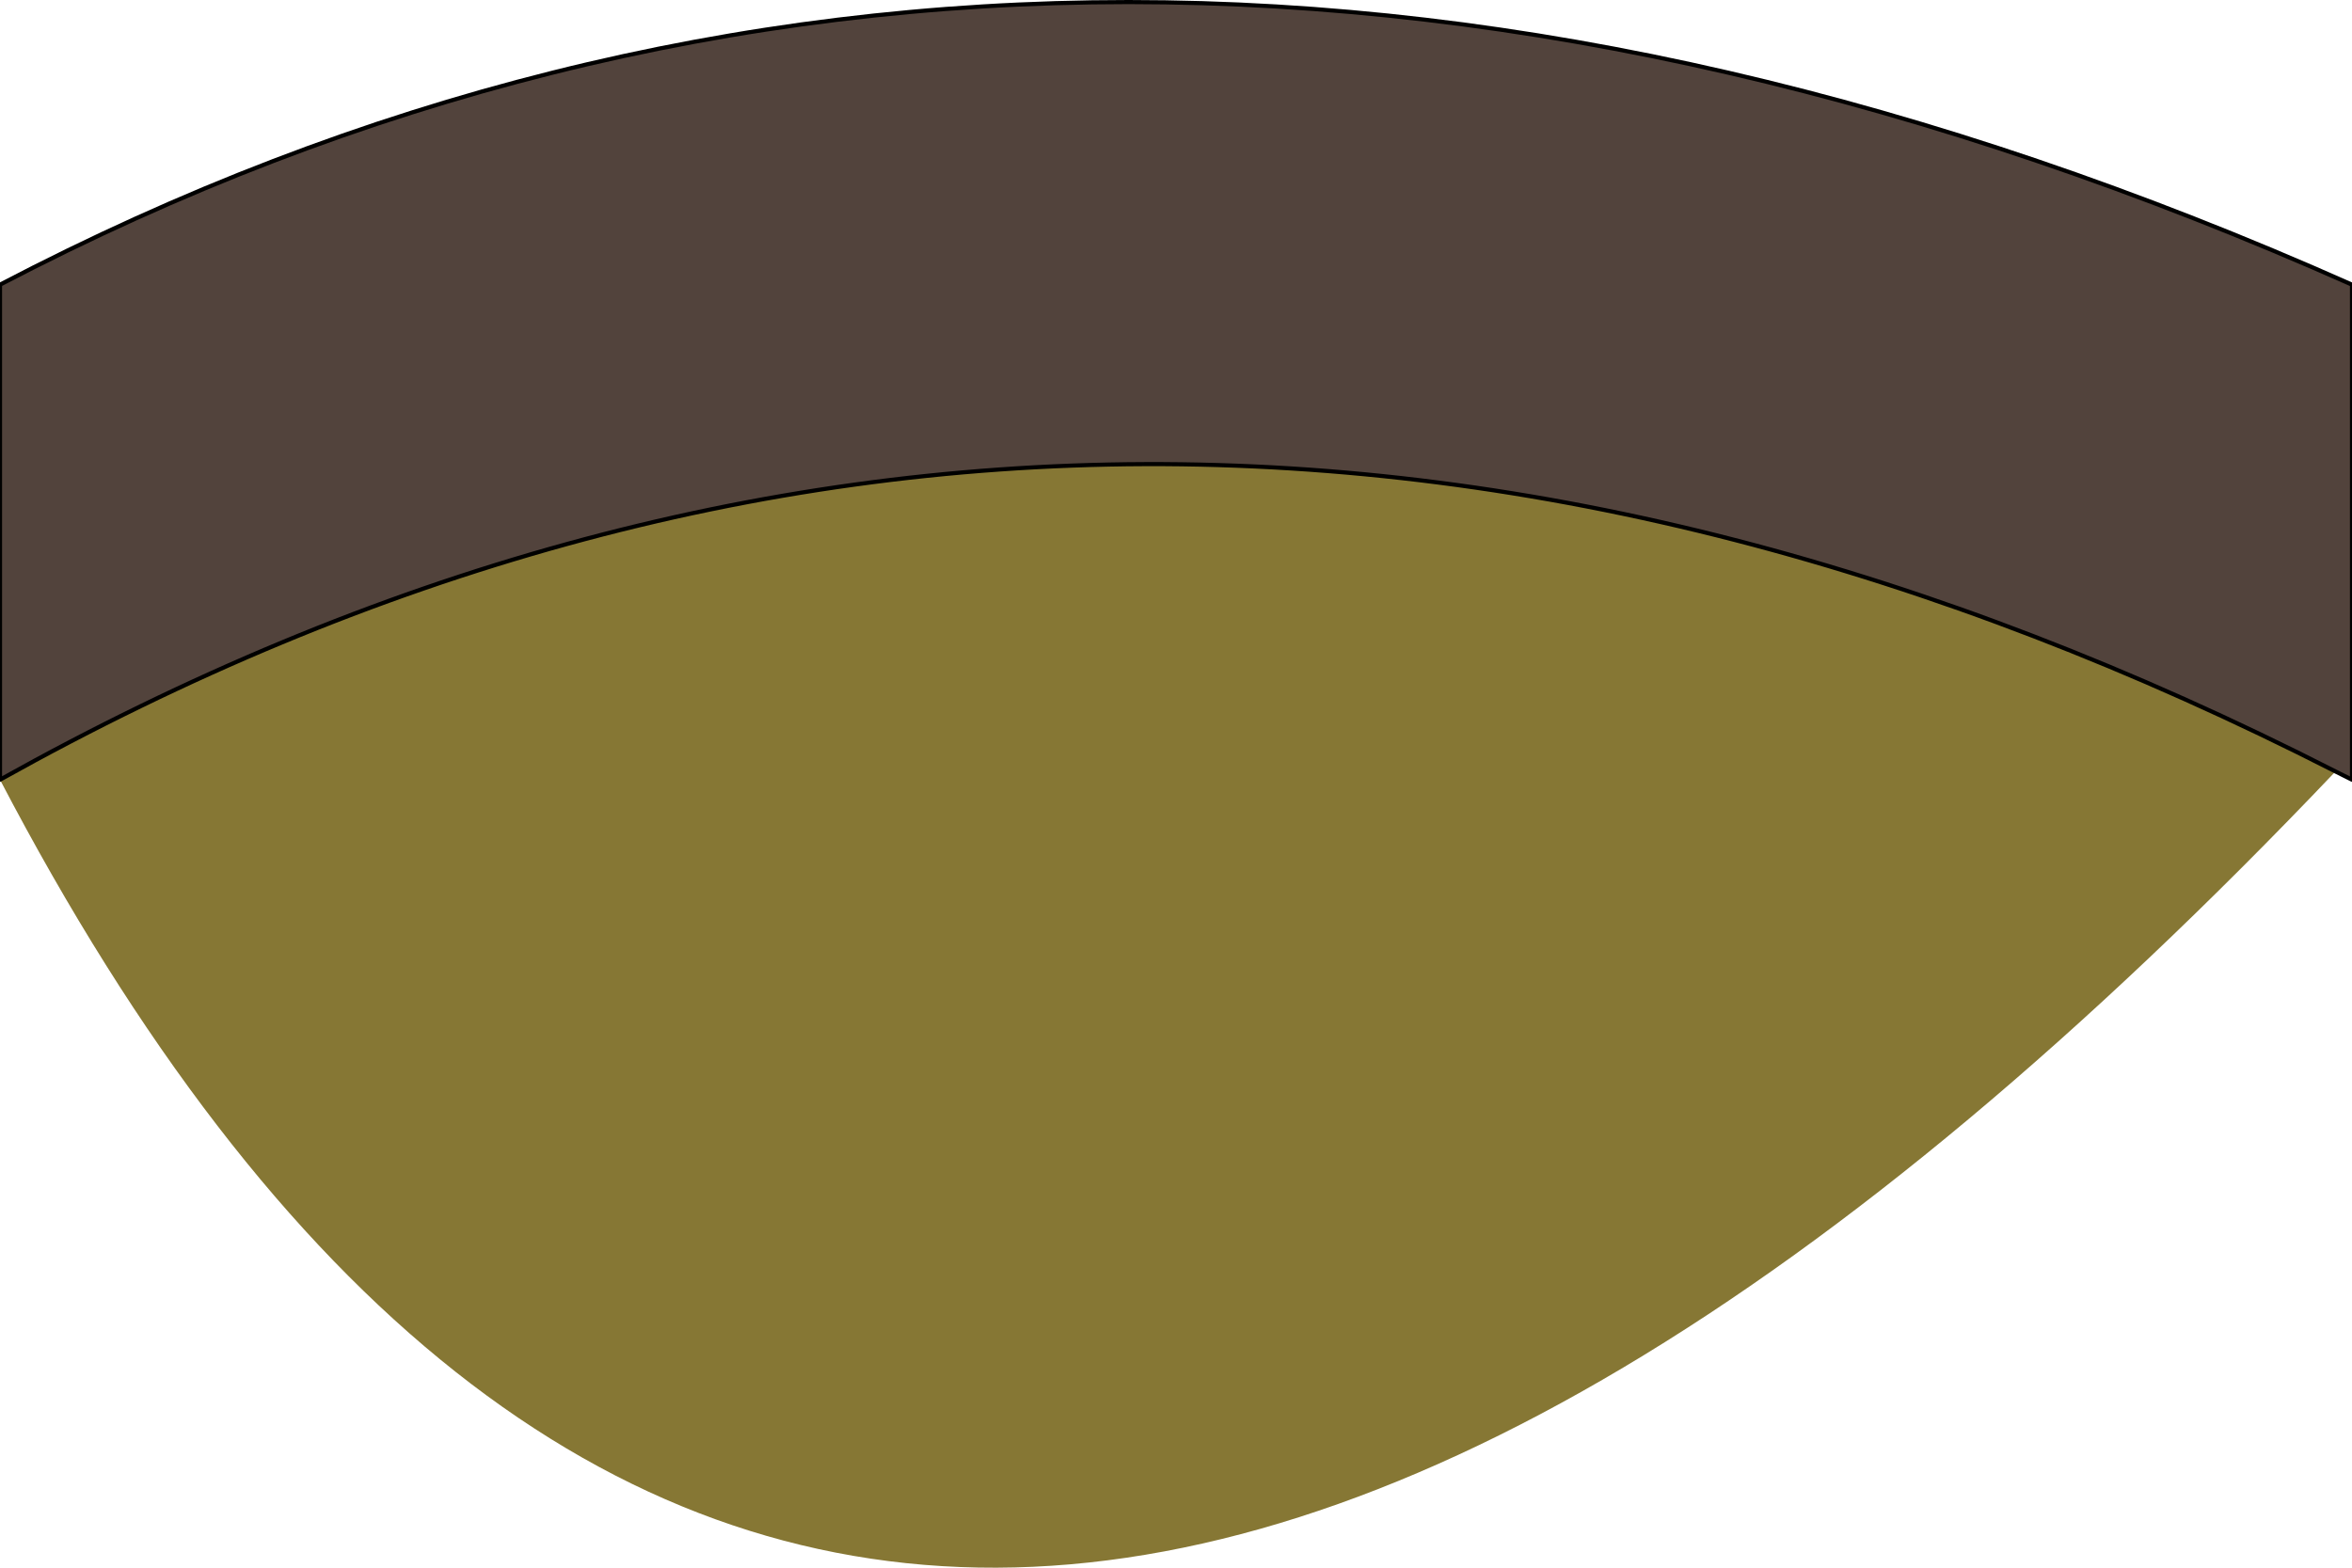 <?xml version="1.0" encoding="UTF-8" standalone="no"?>
<svg xmlns:xlink="http://www.w3.org/1999/xlink" height="19.0px" width="28.5px" xmlns="http://www.w3.org/2000/svg">
  <g transform="matrix(1.0, 0.0, 0.0, 1.0, 14.25, 6.45)">
    <path d="M-14.25 3.0 L-14.25 -3.0 Q-1.15 -9.85 14.25 -3.0 L14.25 3.0 14.05 2.9 Q-0.65 -4.6 -14.25 3.0" fill="#52433c" fill-rule="evenodd" stroke="none"/>
    <path d="M14.05 2.9 Q-4.25 22.15 -14.25 3.0 -0.65 -4.6 14.05 2.9" fill="#867734" fill-rule="evenodd" stroke="none"/>
    <path d="M-14.25 3.0 L-14.25 -3.0 Q-1.15 -9.85 14.25 -3.0 L14.25 3.0 14.05 2.9 Q-0.65 -4.6 -14.25 3.0 Z" fill="none" stroke="#000000" stroke-linecap="round" stroke-linejoin="round" stroke-width="0.05"/>
  </g>
</svg>
